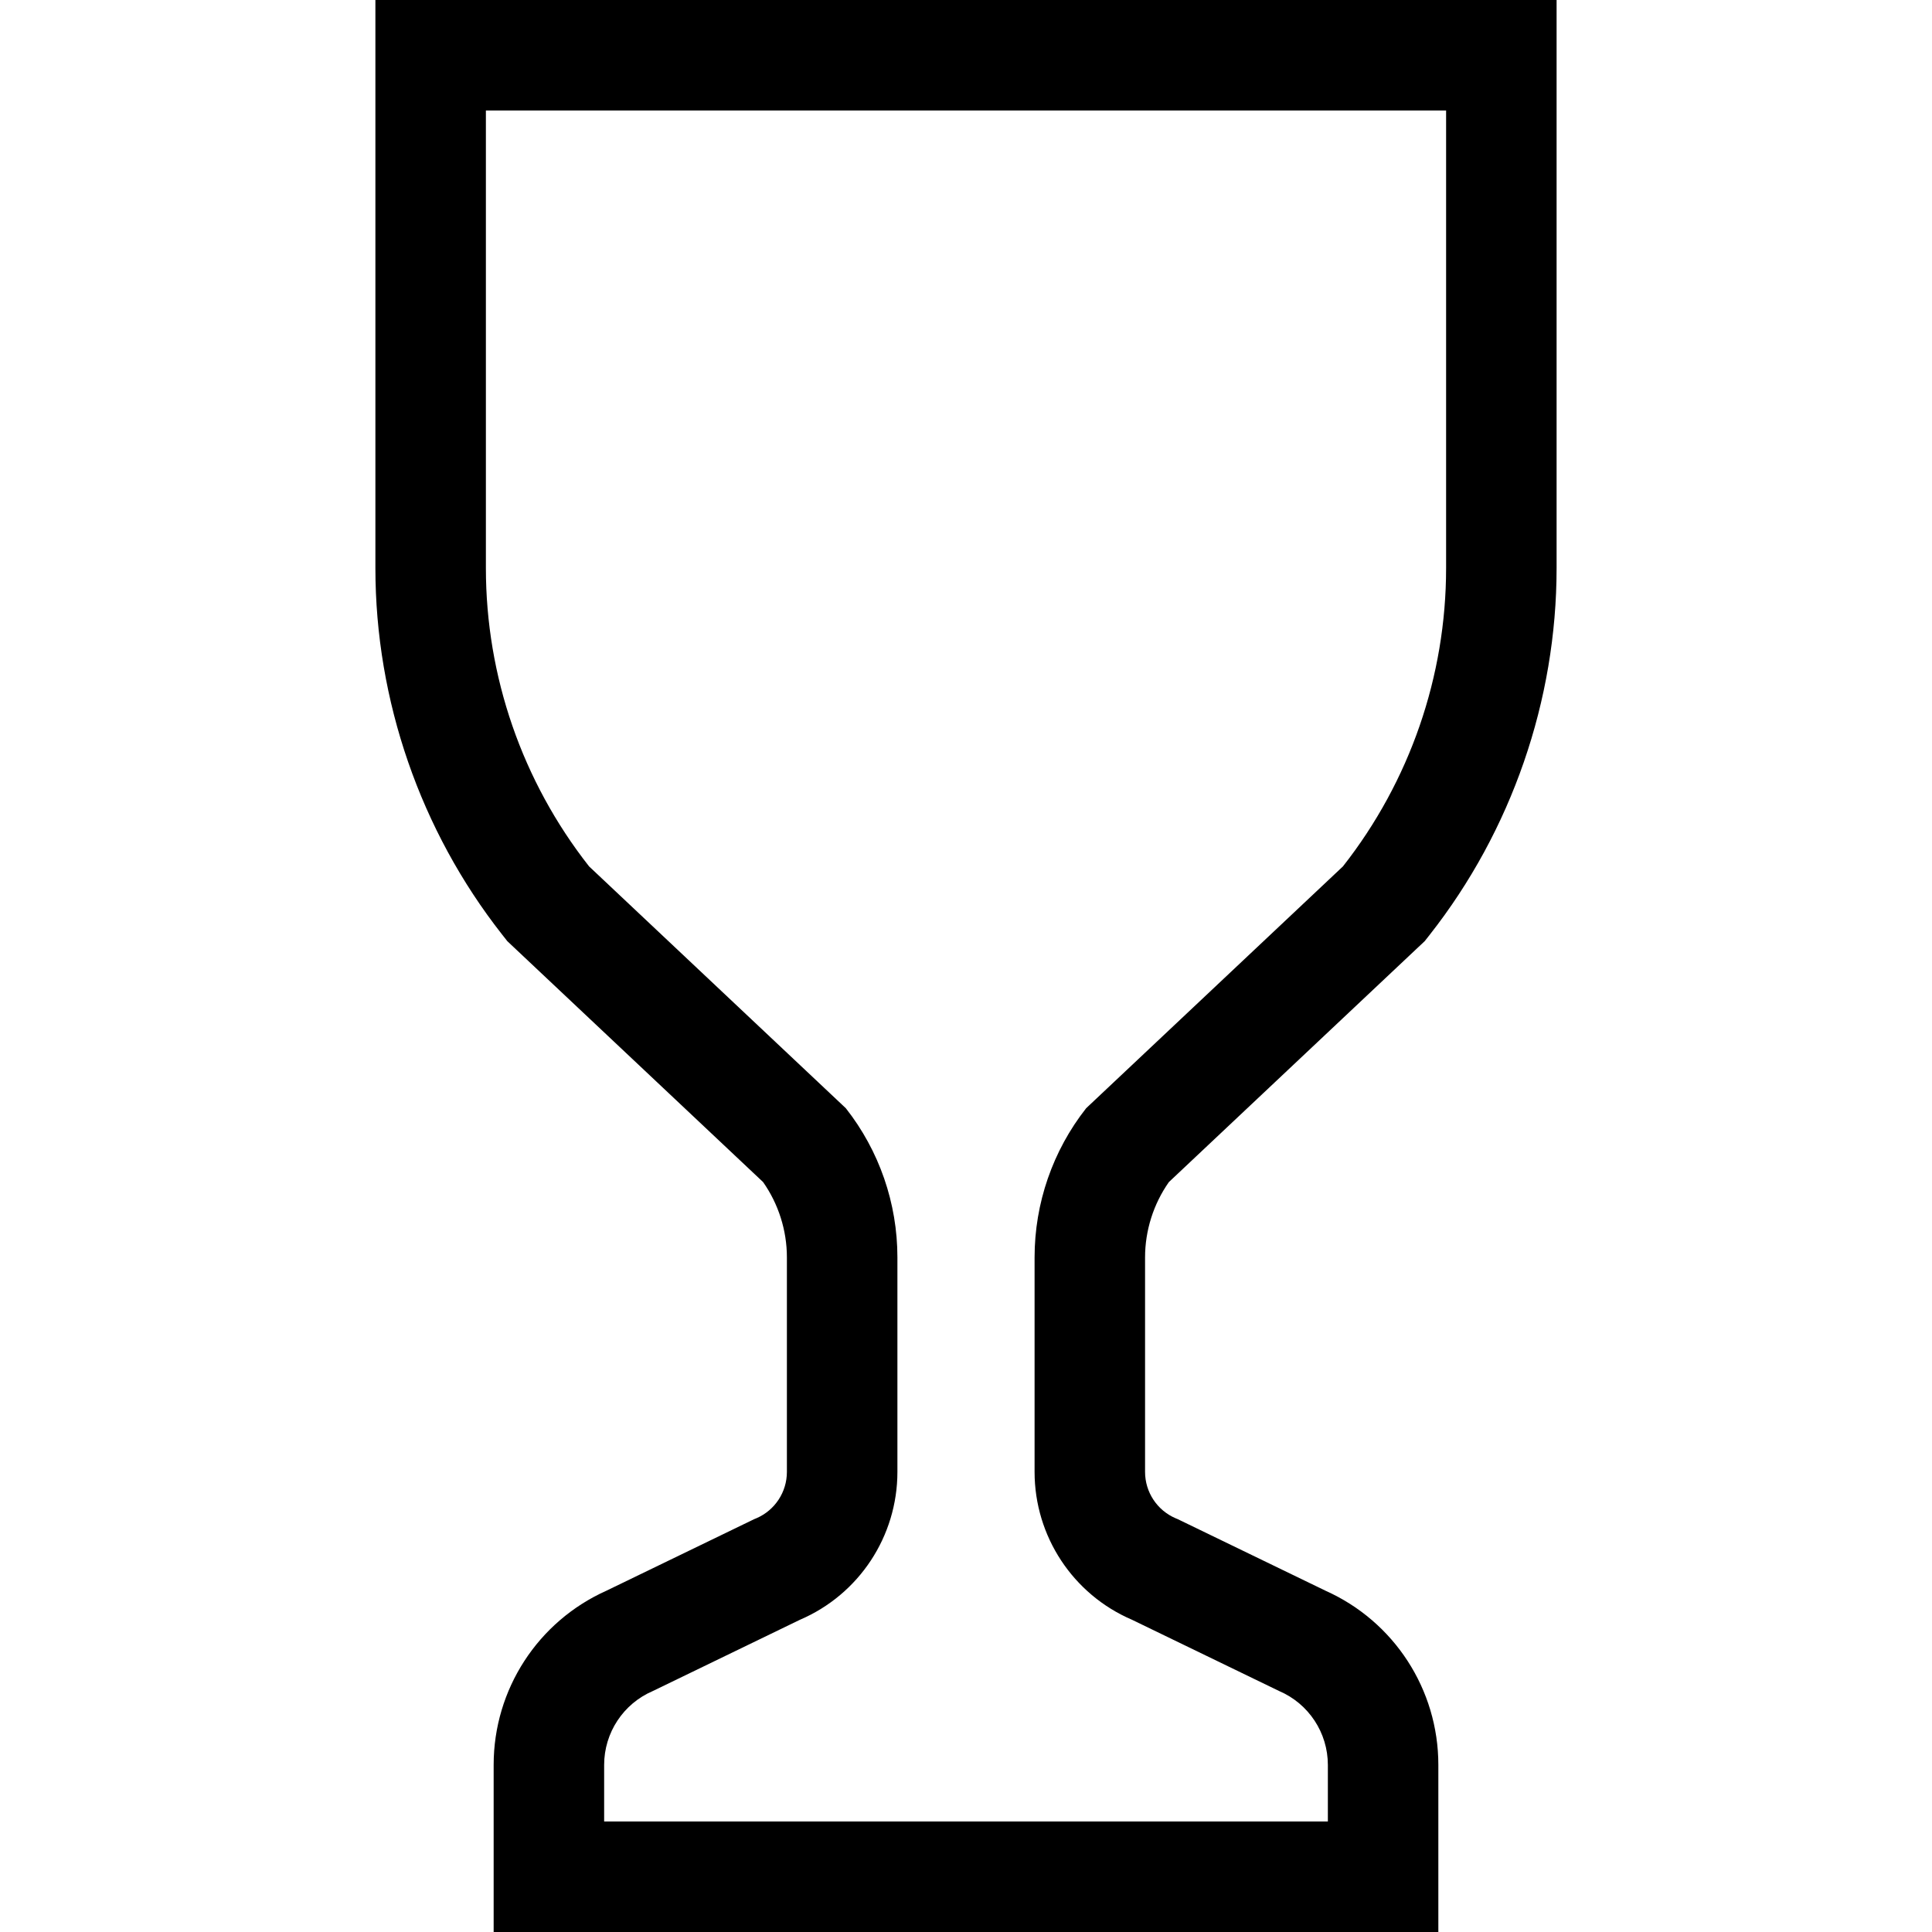<?xml version="1.0" encoding="utf-8"?>

<!DOCTYPE svg PUBLIC "-//W3C//DTD SVG 1.1//EN" "http://www.w3.org/Graphics/SVG/1.1/DTD/svg11.dtd">
<!-- Uploaded to: SVG Repo, www.svgrepo.com, Generator: SVG Repo Mixer Tools -->
<svg height="800px" width="800px" version="1.1" id="_x32_" xmlns="http://www.w3.org/2000/svg" xmlns:xlink="http://www.w3.org/1999/xlink" 
	 viewBox="0 0 512 512"  xml:space="preserve">
<style type="text/css">
	.st0{fill:#000000;}
</style>
<g>
	<path class="st0" d="M383.231,0H128.765H99.484v29.286V150.56c0,35.062,11.933,69.564,33.607,97.137l1.353,1.722l1.59,1.5
		l66.196,62.346c4.084,5.818,6.306,12.824,6.306,19.948v56.859c0,5.343-3.172,10.169-8.083,12.28l-0.618,0.254l-0.607,0.297
		l-38.497,18.642c-18.196,8.142-29.909,26.174-29.909,46.172v14.996V512h29.281h191.792h29.282v-29.285v-14.996
		c0-19.998-11.717-38.03-29.922-46.172l-38.492-18.642l-0.603-0.297l-0.615-0.254c-4.915-2.111-8.091-6.938-8.091-12.28v-56.859
		c0-7.124,2.227-14.13,6.306-19.948l66.2-62.346l1.599-1.5l1.353-1.722c21.67-27.573,33.602-62.066,33.602-97.137V29.286V0H383.231z
		 M383.231,150.56c0,28.667-9.626,56.503-27.34,79.046l-68.049,64.085c-8.855,11.263-13.668,25.181-13.668,39.523v56.859
		c0,17.055,10.157,32.466,25.826,39.184l38.98,18.879c7.837,3.35,12.917,11.068,12.917,19.583v14.996H160.104v-14.996
		c0-8.515,5.08-16.233,12.914-19.583l38.976-18.879c15.673-6.718,25.83-22.128,25.83-39.184v-56.859
		c0-14.342-4.813-28.26-13.672-39.523l-68.037-64.085c-17.714-22.544-27.349-50.379-27.349-79.046V29.286h254.466V150.56z"/>
</g>
</svg>